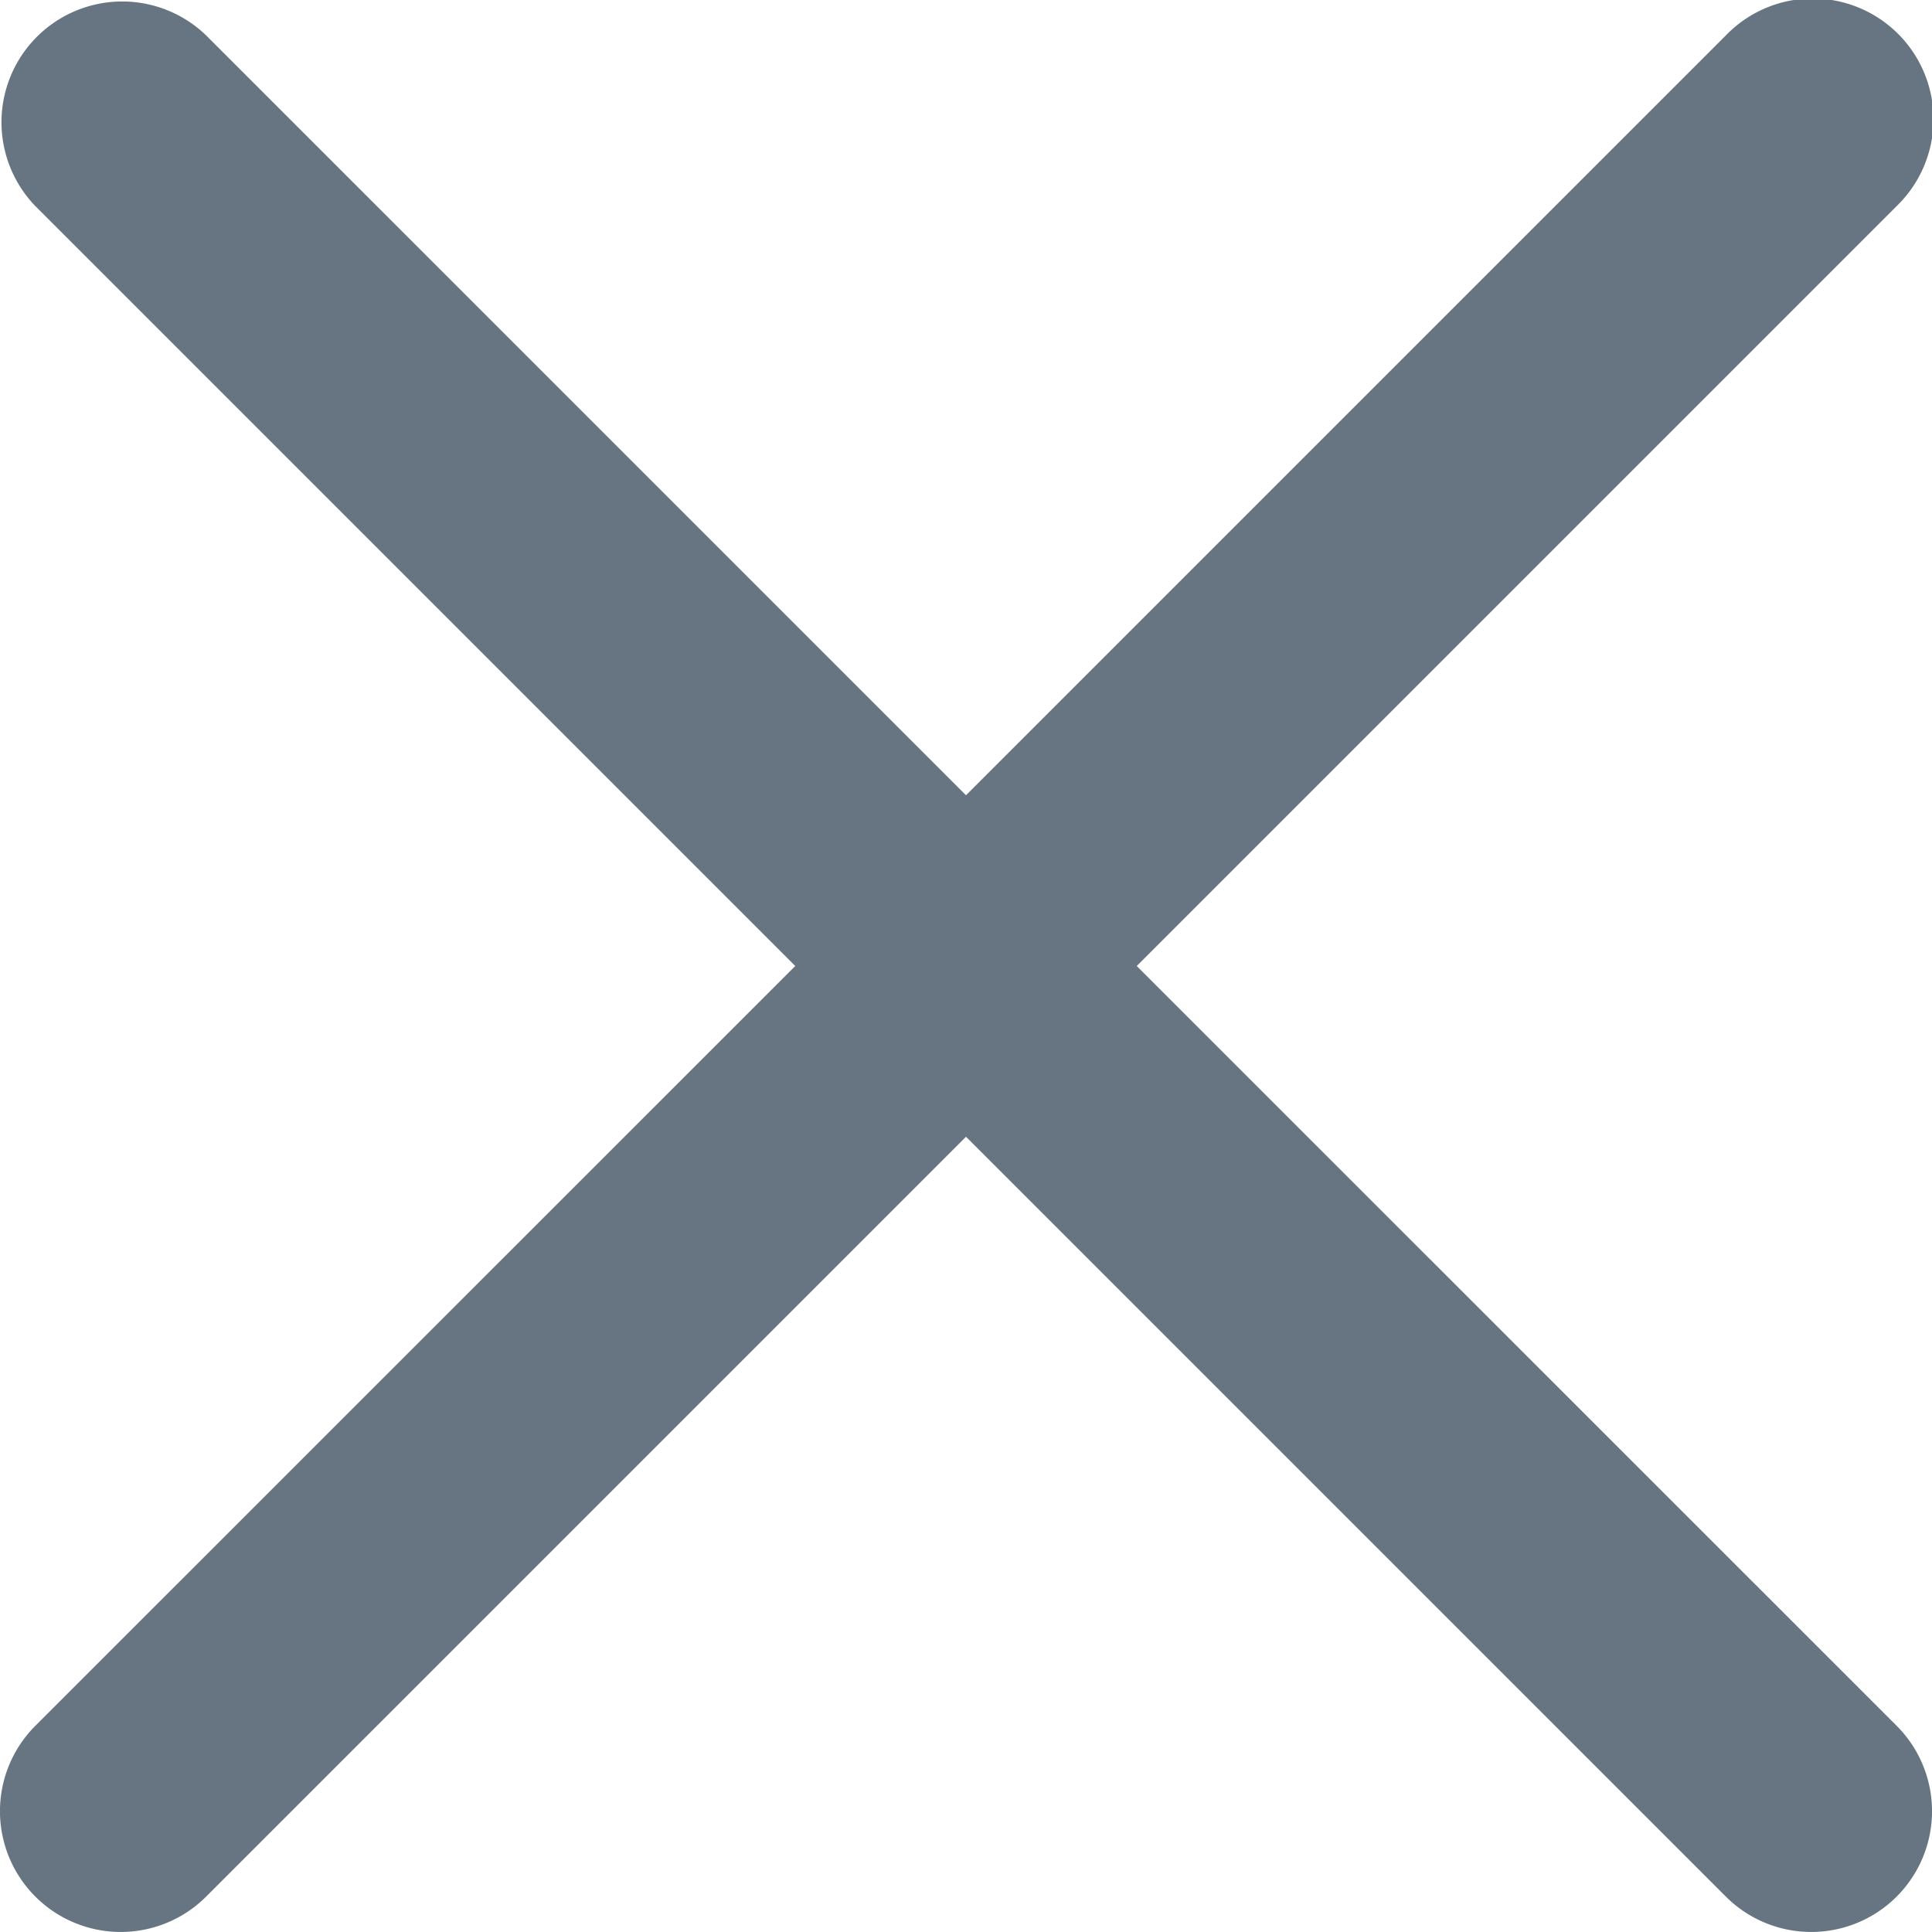<svg width="16" height="16" viewBox="0 0 16 16" xmlns="http://www.w3.org/2000/svg"><title>Artboard</title><path d="M9.414 8l6.293-6.293A1 1 0 1 0 14.293.293L8 6.586 1.707.293A1 1 0 0 0 .293 1.707L6.586 8 .293 14.292a1 1 0 0 0 1.414 1.415L8 9.414l6.293 6.293a1 1 0 1 0 1.414-1.415L9.414 8z" fill="#677583"/></svg>